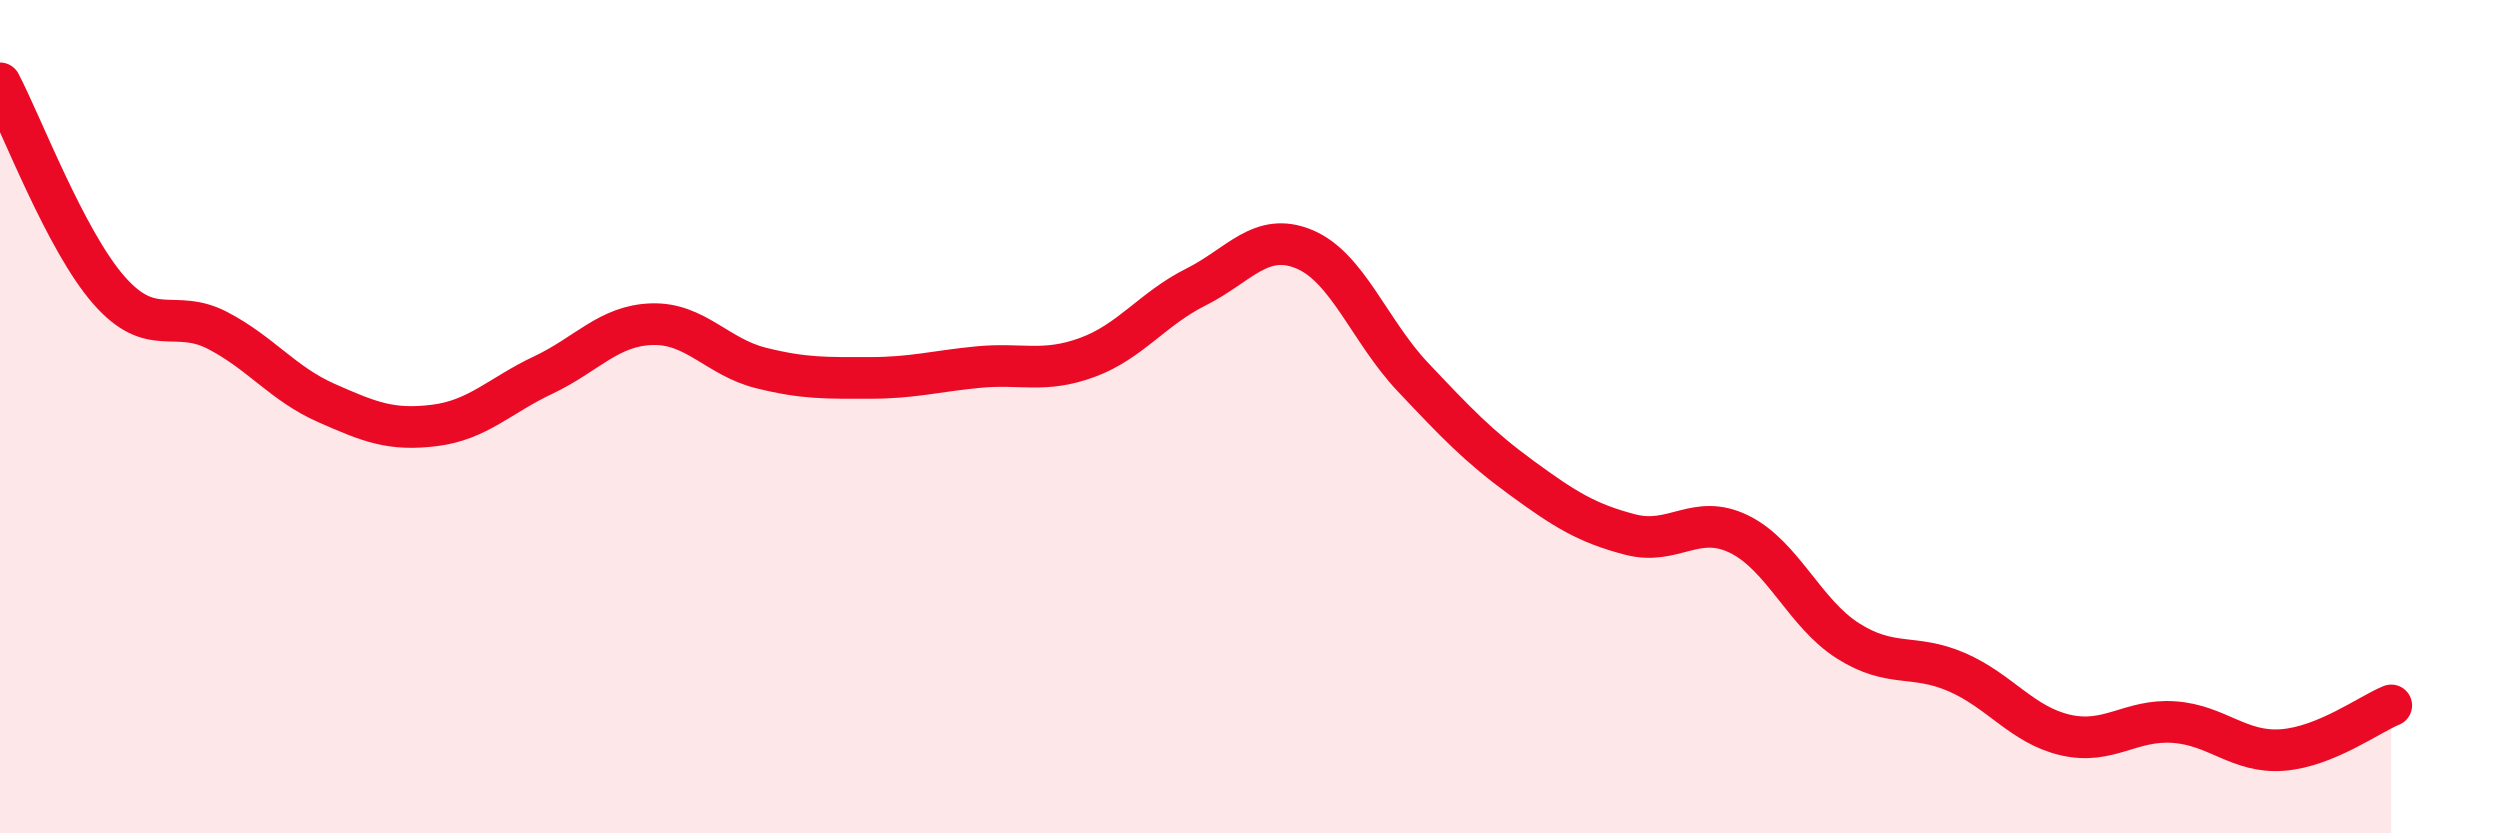 
    <svg width="60" height="20" viewBox="0 0 60 20" xmlns="http://www.w3.org/2000/svg">
      <path
        d="M 0,2 C 0.52,2.99 1.57,5.77 2.61,6.96 C 3.65,8.15 4.18,7.39 5.22,7.93 C 6.26,8.47 6.79,9.21 7.83,9.67 C 8.87,10.13 9.39,10.34 10.43,10.21 C 11.47,10.08 12,9.49 13.04,9 C 14.08,8.51 14.61,7.81 15.65,7.78 C 16.69,7.75 17.22,8.57 18.26,8.83 C 19.3,9.09 19.83,9.07 20.87,9.07 C 21.91,9.07 22.44,8.91 23.48,8.81 C 24.52,8.71 25.05,8.96 26.09,8.58 C 27.13,8.2 27.66,7.41 28.7,6.89 C 29.74,6.37 30.26,5.55 31.3,5.98 C 32.34,6.41 32.87,7.95 33.91,9.05 C 34.95,10.15 35.48,10.71 36.52,11.47 C 37.56,12.23 38.09,12.56 39.13,12.83 C 40.17,13.1 40.7,12.31 41.74,12.82 C 42.78,13.33 43.31,14.72 44.35,15.38 C 45.39,16.04 45.92,15.68 46.96,16.13 C 48,16.58 48.53,17.4 49.57,17.64 C 50.61,17.88 51.13,17.26 52.17,17.33 C 53.21,17.4 53.74,18.08 54.78,18 C 55.82,17.92 56.87,17.14 57.39,16.93L57.39 20L0 20Z"
        fill="#EB0A25"
        opacity="0.1"
        stroke-linecap="round"
        stroke-linejoin="round"
      />
      <path
        d="M 0,2 C 0.52,2.99 1.57,5.77 2.61,6.96 C 3.65,8.15 4.18,7.39 5.22,7.93 C 6.26,8.47 6.79,9.21 7.83,9.67 C 8.87,10.13 9.39,10.34 10.43,10.21 C 11.47,10.08 12,9.49 13.04,9 C 14.08,8.51 14.61,7.81 15.65,7.78 C 16.69,7.75 17.22,8.57 18.26,8.83 C 19.3,9.09 19.83,9.07 20.87,9.07 C 21.91,9.07 22.44,8.91 23.48,8.81 C 24.52,8.71 25.05,8.96 26.09,8.58 C 27.13,8.2 27.66,7.41 28.7,6.89 C 29.74,6.37 30.26,5.55 31.3,5.98 C 32.34,6.41 32.87,7.95 33.91,9.05 C 34.95,10.15 35.48,10.71 36.52,11.47 C 37.56,12.23 38.09,12.56 39.13,12.83 C 40.17,13.1 40.7,12.31 41.74,12.82 C 42.78,13.33 43.31,14.72 44.35,15.38 C 45.39,16.04 45.92,15.68 46.96,16.13 C 48,16.58 48.53,17.4 49.57,17.64 C 50.61,17.88 51.13,17.26 52.17,17.33 C 53.21,17.4 53.74,18.08 54.78,18 C 55.82,17.92 56.87,17.14 57.39,16.93"
        stroke="#EB0A25"
        stroke-width="1"
        fill="none"
        stroke-linecap="round"
        stroke-linejoin="round"
      />
    </svg>
  